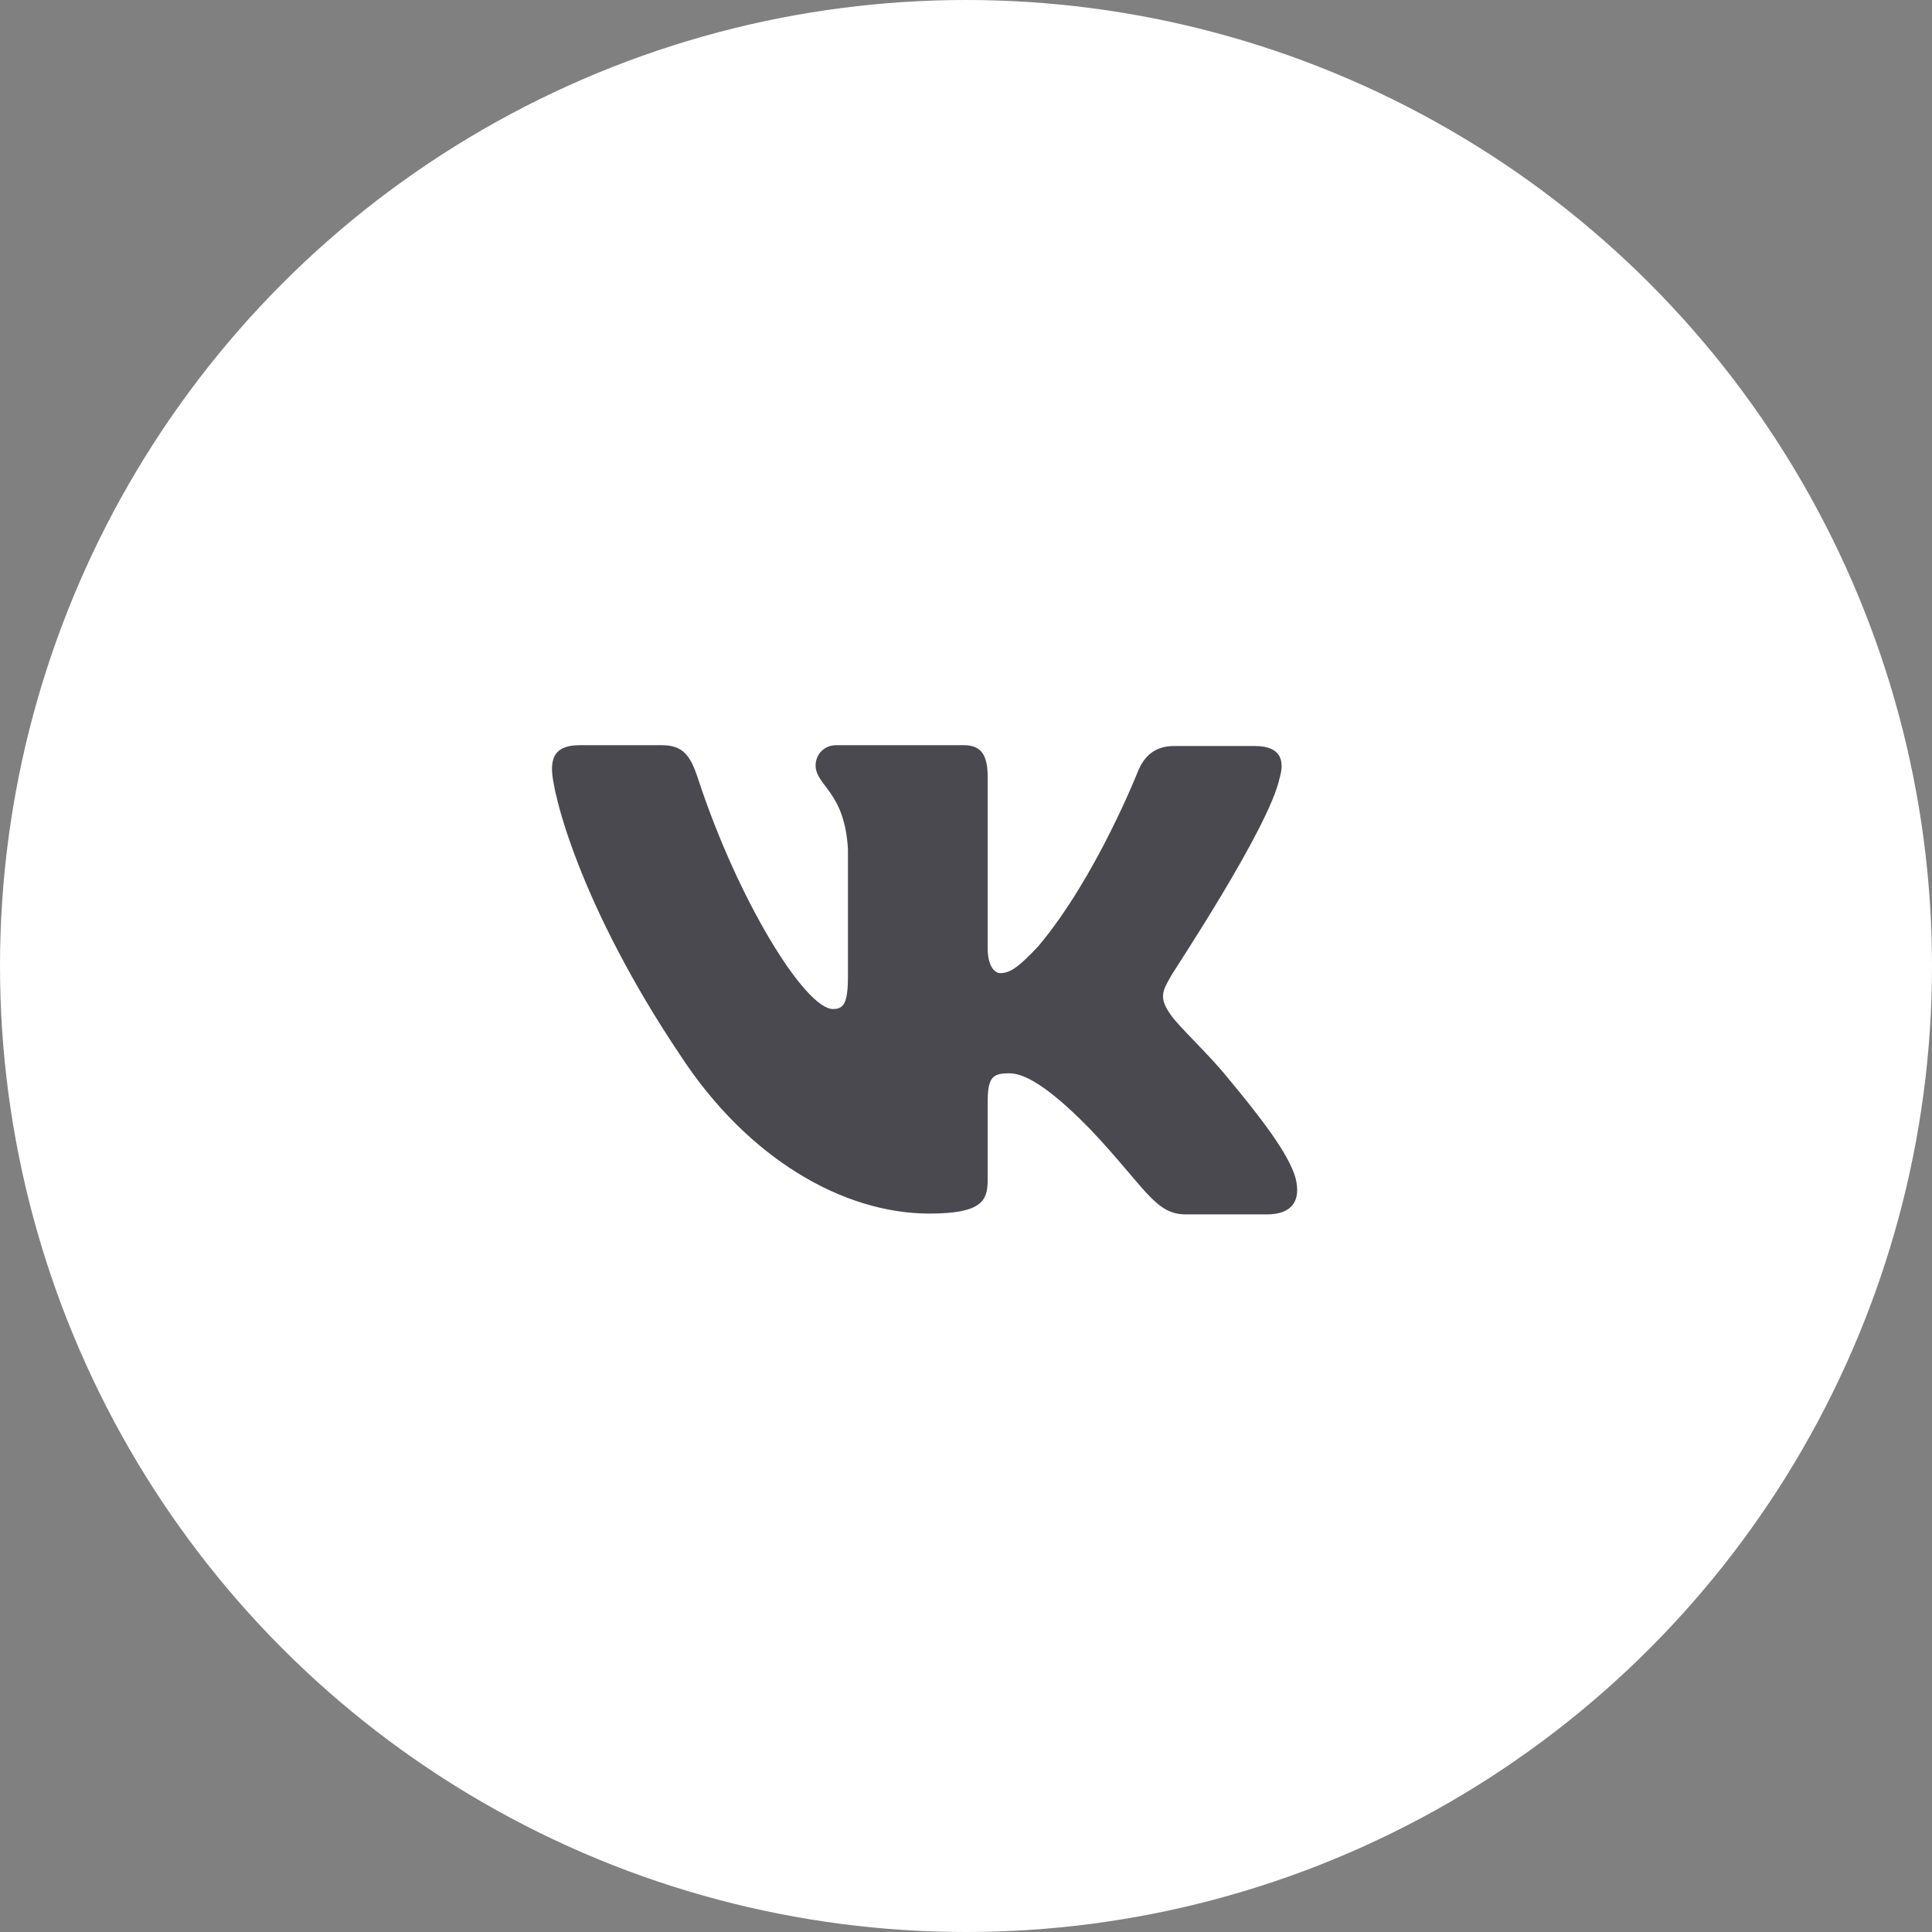 <?xml version="1.0" encoding="UTF-8"?> <svg xmlns="http://www.w3.org/2000/svg" width="70" height="70" viewBox="0 0 70 70" fill="none"><rect x="0" y="0" width="70" height="70" fill="#808080" stroke="none"/> <circle cx="35" cy="35" r="35" fill="white"></circle> <path fill-rule="evenodd" clip-rule="evenodd" d="M46.365 28.18C46.565 27.514 46.365 27.03 45.478 27.03H42.533C41.789 27.03 41.446 27.454 41.246 27.907C41.246 27.907 39.73 31.779 37.614 34.29C36.928 35.016 36.614 35.258 36.242 35.258C36.042 35.258 35.785 35.016 35.785 34.351V28.149C35.785 27.363 35.556 27 34.927 27H30.294C29.837 27 29.551 27.363 29.551 27.726C29.551 28.482 30.609 28.664 30.723 30.781V35.379C30.723 36.377 30.552 36.559 30.18 36.559C29.179 36.559 26.748 32.657 25.29 28.21C25.004 27.333 24.718 27 23.975 27H21.001C20.143 27 20 27.424 20 27.877C20 28.694 21.001 32.808 24.661 38.253C27.092 41.973 30.552 43.97 33.669 43.97C35.556 43.97 35.785 43.516 35.785 42.76V39.947C35.785 39.039 35.956 38.888 36.556 38.888C36.986 38.888 37.758 39.13 39.502 40.915C41.503 43.032 41.847 44 42.962 44H45.907C46.765 44 47.165 43.546 46.937 42.669C46.679 41.792 45.707 40.521 44.449 39.009C43.763 38.162 42.733 37.224 42.419 36.77C41.99 36.166 42.104 35.923 42.419 35.379C42.39 35.379 45.993 29.995 46.365 28.18Z" fill="#4A494F"></path> </svg> 